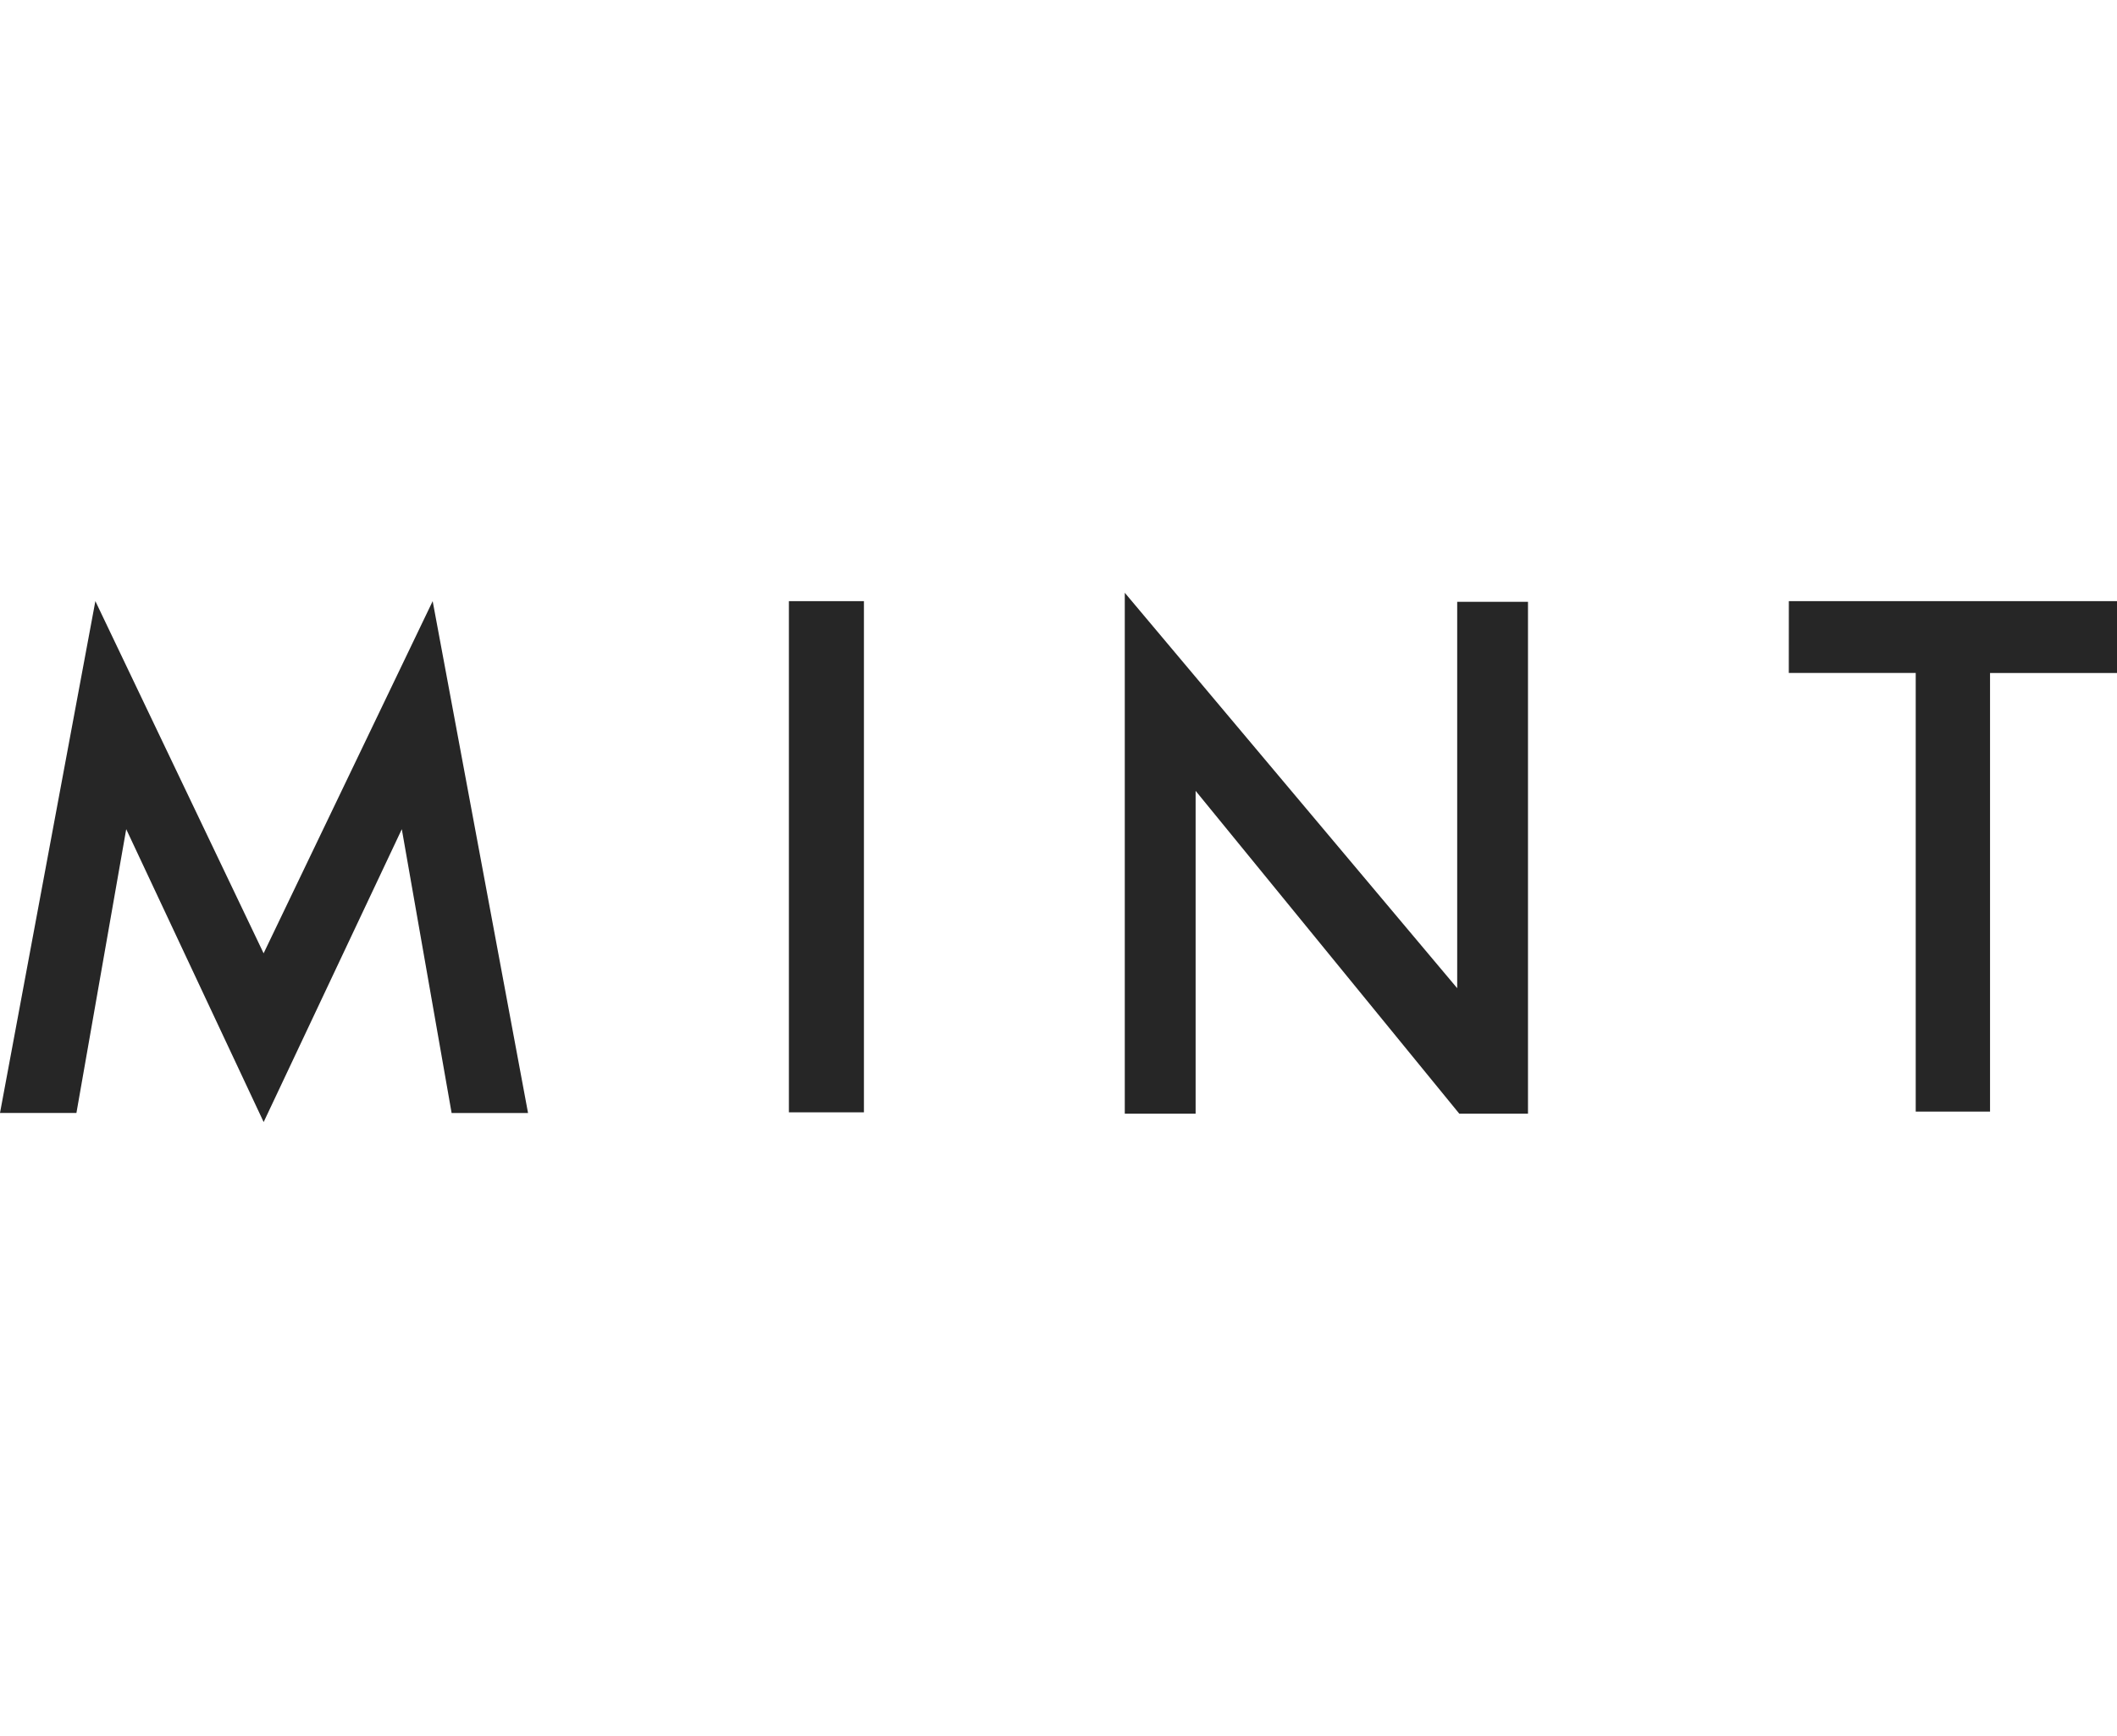 <svg width="100" height="82" viewBox="0 0 100 82" xmlns="http://www.w3.org/2000/svg">
    <polygon fill="#262626" points="20.438,28.395 24.943,52.573 21.333,52.573 18.98,39.167 12.454,53 5.962,39.166 3.61,52.57	0,52.57 4.505,28.394 12.452,45.029" />
    <rect width="3.544" height="24.146" fill="#262626" x="37.265" y="28.395" />
    <polygon fill="#262626" points="56.477,52.604 53.131,52.604 53.131,28 68.833,46.677 68.833,28.427 72.177,28.427 72.177,52.605	68.932,52.605 56.477,37.356" />
    <polygon fill="#262626" points="84.499,28.395 100,28.395 100,31.789 94.003,31.789 94.003,52.507 90.492,52.507 90.492,31.787	84.497,31.787" />
</svg>
